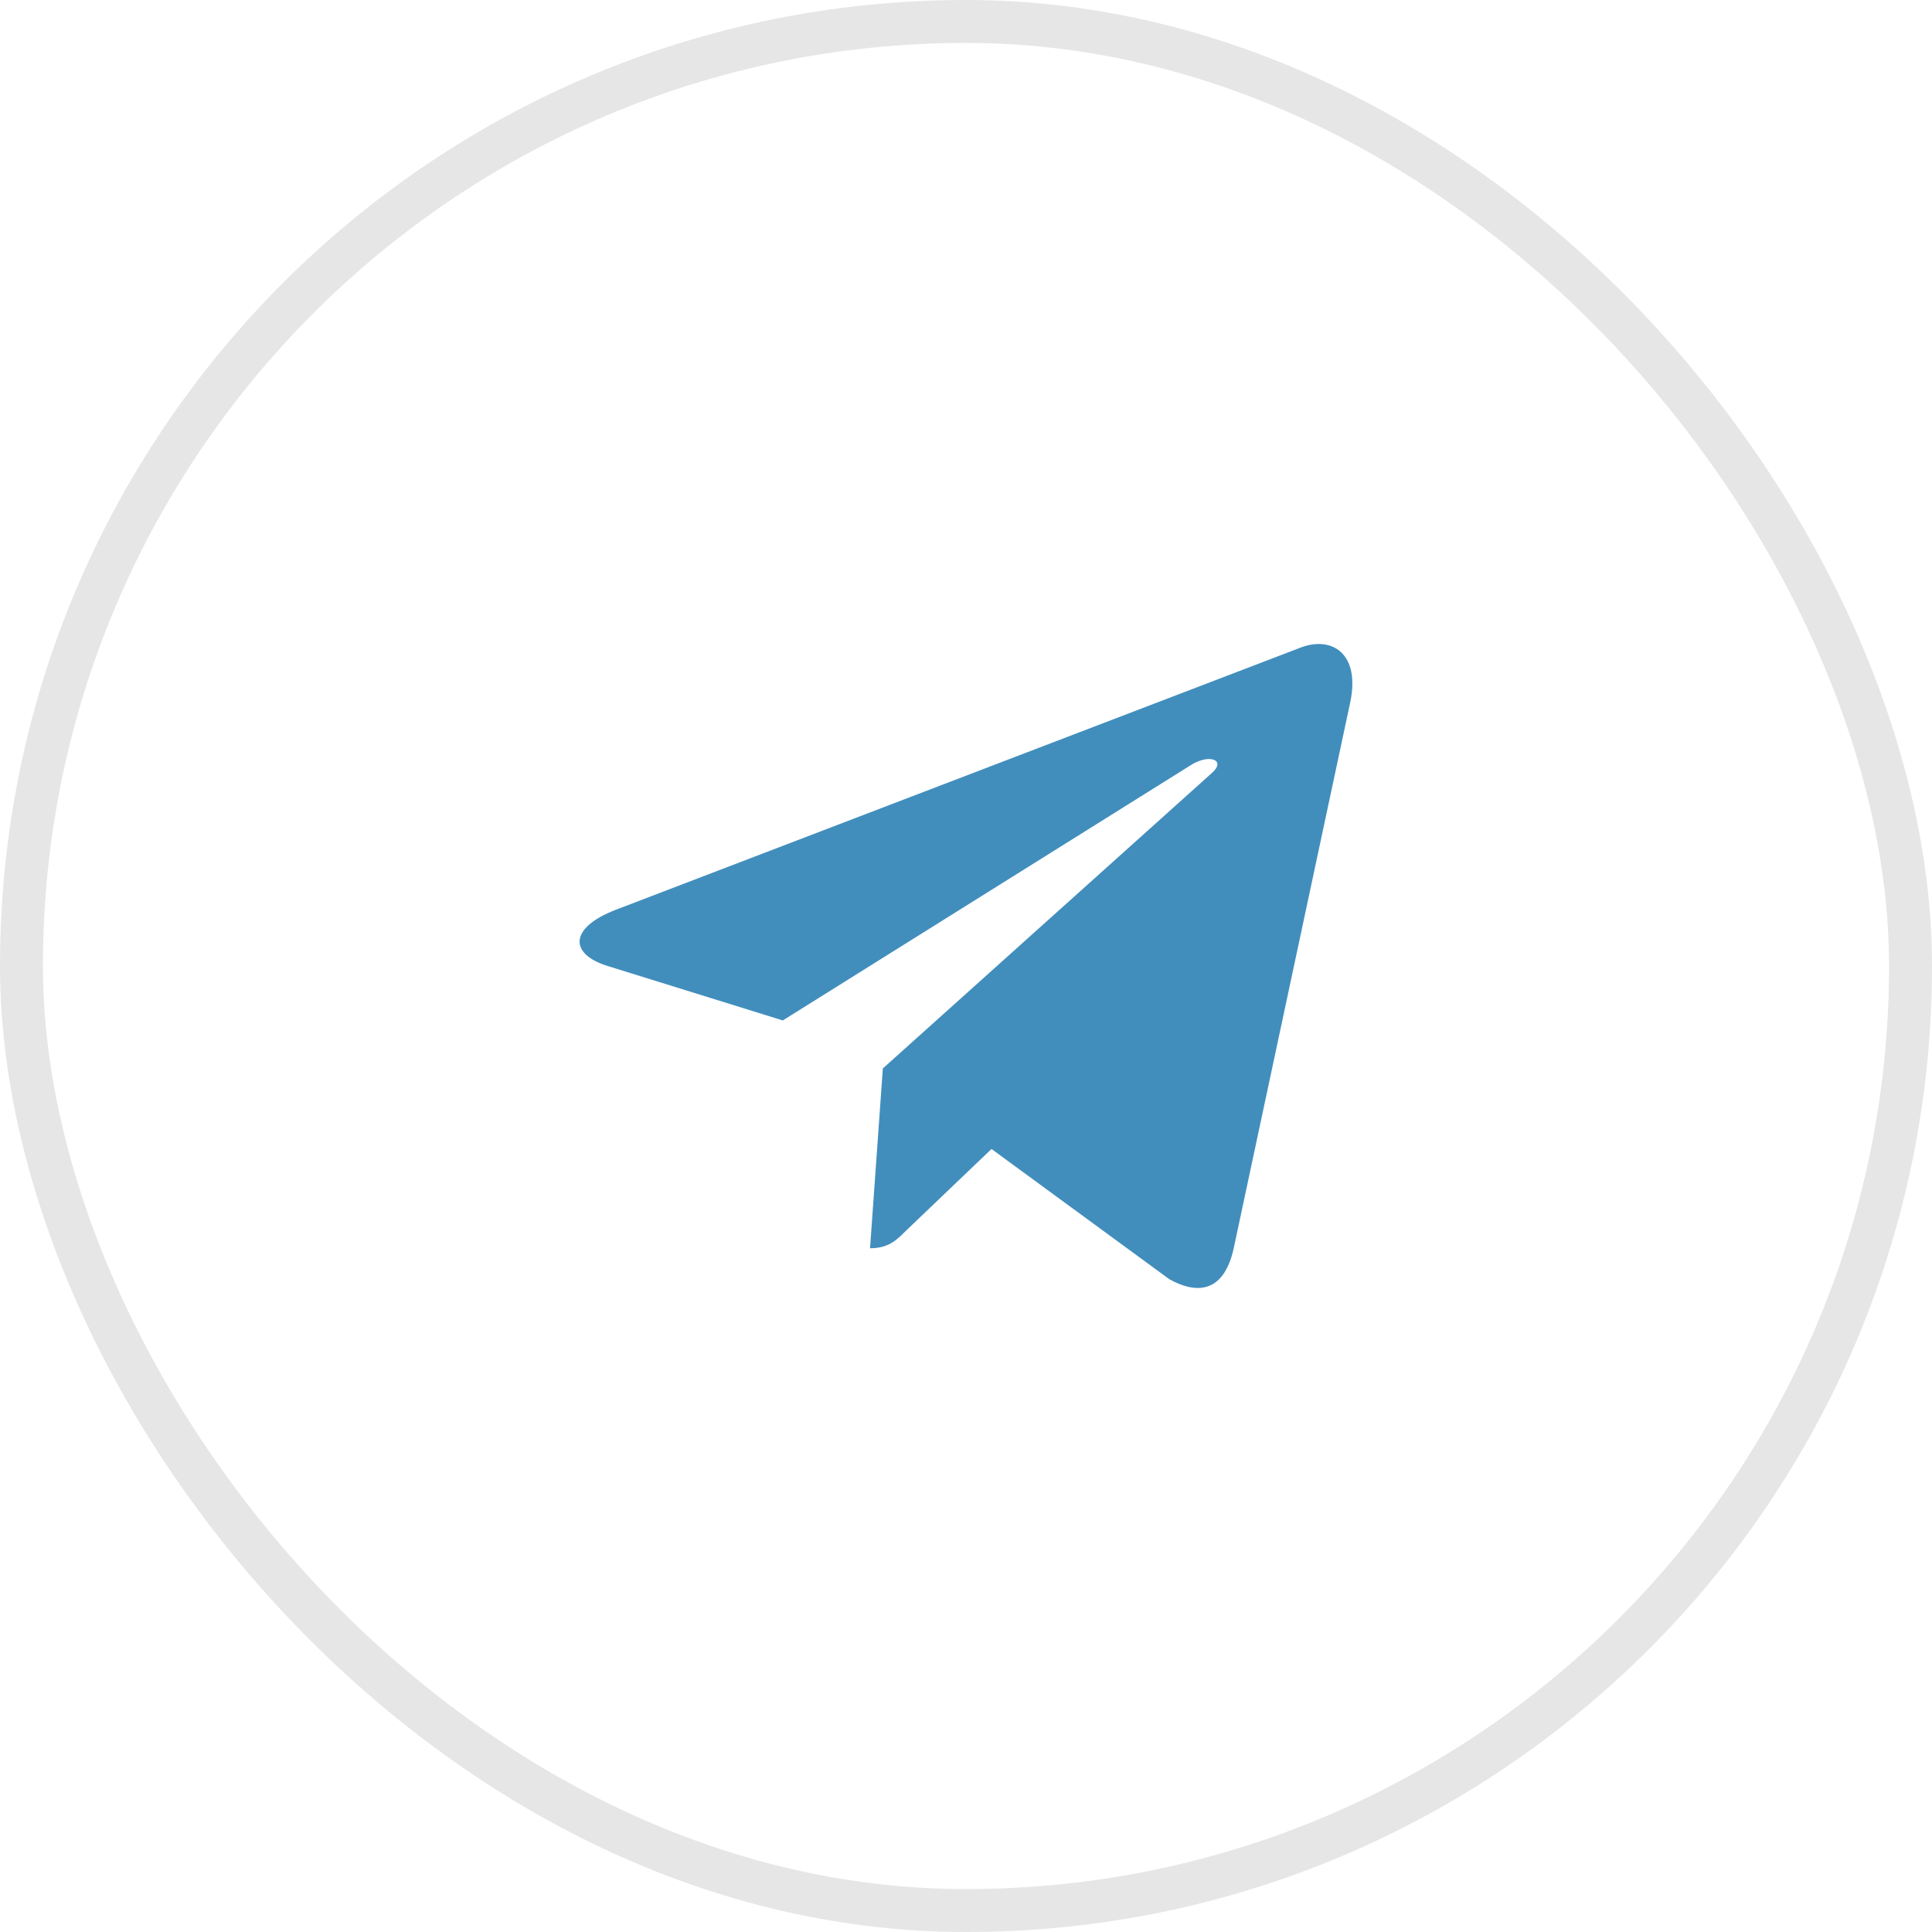 <?xml version="1.0" encoding="UTF-8"?> <svg xmlns="http://www.w3.org/2000/svg" width="45" height="45" viewBox="0 0 45 45" fill="none"><rect x="0.5" y="0.5" width="44" height="44" rx="22" stroke="#E6E6E6"></rect><g clip-path="url(#clip0_341_499)"><path d="M20.563 24.886L20.265 29.074C20.691 29.074 20.876 28.891 21.097 28.671L23.094 26.762L27.233 29.793C27.992 30.216 28.526 29.993 28.731 29.095L31.448 16.366L31.448 16.365C31.689 15.243 31.043 14.804 30.303 15.08L14.336 21.193C13.246 21.616 13.262 22.223 14.15 22.499L18.233 23.768L27.715 17.835C28.161 17.54 28.567 17.703 28.233 17.999L20.563 24.886Z" fill="#418EBD"></path></g><defs><clipPath id="clip0_341_499"><rect width="18" height="18" fill="white" transform="translate(13.5 13.5)"></rect></clipPath></defs></svg> 